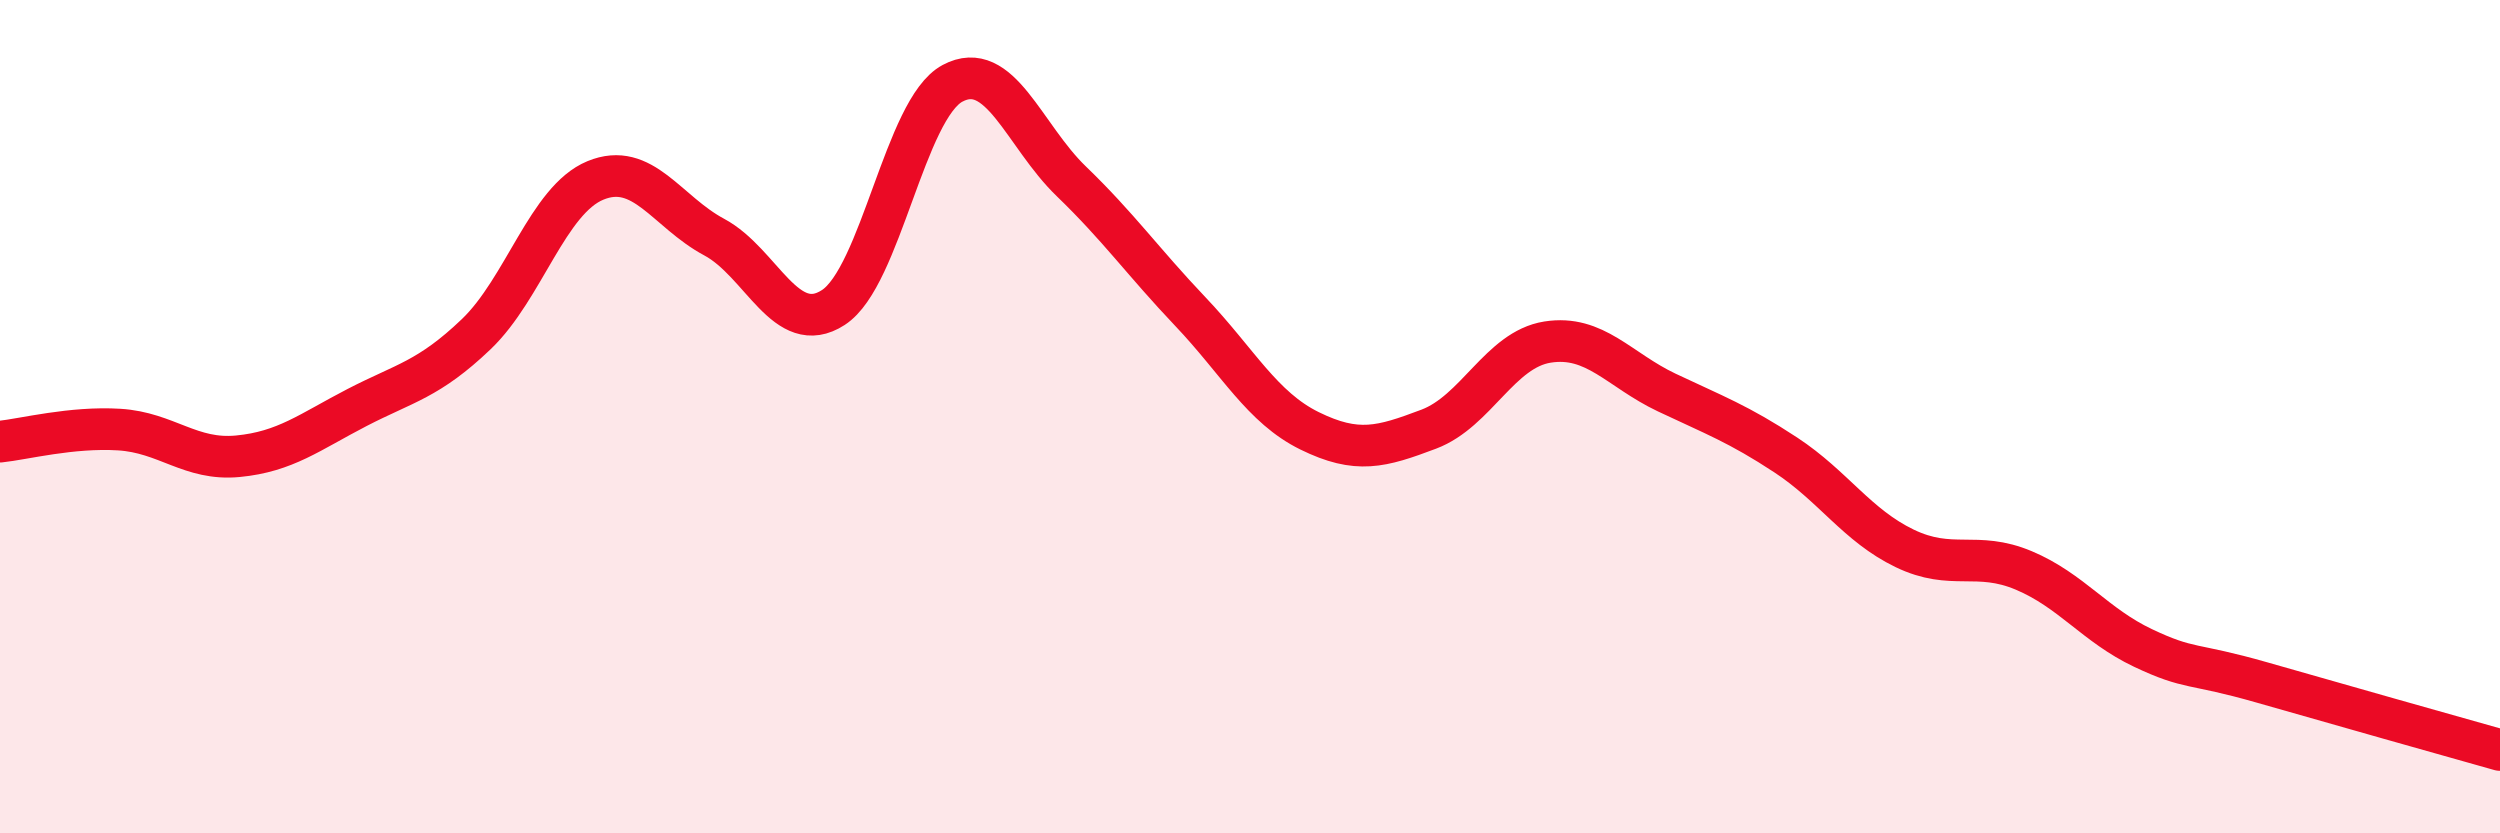 
    <svg width="60" height="20" viewBox="0 0 60 20" xmlns="http://www.w3.org/2000/svg">
      <path
        d="M 0,10.6 C 0.57,10.54 1.72,10.24 2.86,10.31 C 4,10.38 4.57,11.06 5.71,10.95 C 6.85,10.84 7.43,10.37 8.57,9.78 C 9.71,9.19 10.29,9.11 11.43,8.02 C 12.57,6.93 13.15,4.8 14.29,4.33 C 15.43,3.86 16,5.08 17.14,5.69 C 18.28,6.3 18.86,8.12 20,7.38 C 21.14,6.64 21.72,2.61 22.86,2 C 24,1.39 24.57,3.25 25.71,4.35 C 26.85,5.45 27.43,6.28 28.57,7.48 C 29.71,8.68 30.29,9.78 31.43,10.34 C 32.57,10.9 33.15,10.73 34.29,10.3 C 35.43,9.87 36,8.39 37.14,8.21 C 38.28,8.03 38.86,8.88 40,9.42 C 41.14,9.96 41.72,10.17 42.86,10.92 C 44,11.67 44.57,12.61 45.71,13.16 C 46.85,13.71 47.43,13.21 48.57,13.69 C 49.71,14.17 50.29,15.01 51.43,15.55 C 52.57,16.09 52.58,15.89 54.29,16.38 C 56,16.87 58.86,17.68 60,18L60 20L0 20Z"
        fill="#EB0A25"
        opacity="0.1"
        stroke-linecap="round"
        stroke-linejoin="round"
      />
      <path
        d="M 0,10.6 C 0.57,10.54 1.72,10.24 2.86,10.31 C 4,10.38 4.57,11.06 5.71,10.95 C 6.85,10.84 7.43,10.37 8.57,9.78 C 9.71,9.19 10.29,9.11 11.43,8.02 C 12.57,6.93 13.15,4.8 14.29,4.33 C 15.43,3.86 16,5.08 17.14,5.69 C 18.28,6.3 18.86,8.12 20,7.38 C 21.14,6.64 21.72,2.61 22.86,2 C 24,1.39 24.57,3.25 25.71,4.35 C 26.85,5.45 27.43,6.28 28.57,7.48 C 29.71,8.68 30.29,9.78 31.43,10.34 C 32.57,10.9 33.15,10.73 34.29,10.3 C 35.43,9.87 36,8.39 37.14,8.21 C 38.28,8.03 38.86,8.88 40,9.42 C 41.14,9.96 41.72,10.17 42.86,10.92 C 44,11.67 44.57,12.61 45.71,13.16 C 46.85,13.71 47.43,13.21 48.57,13.69 C 49.71,14.17 50.29,15.01 51.43,15.55 C 52.57,16.09 52.58,15.89 54.29,16.38 C 56,16.87 58.86,17.68 60,18"
        stroke="#EB0A25"
        stroke-width="1"
        fill="none"
        stroke-linecap="round"
        stroke-linejoin="round"
      />
    </svg>
  
